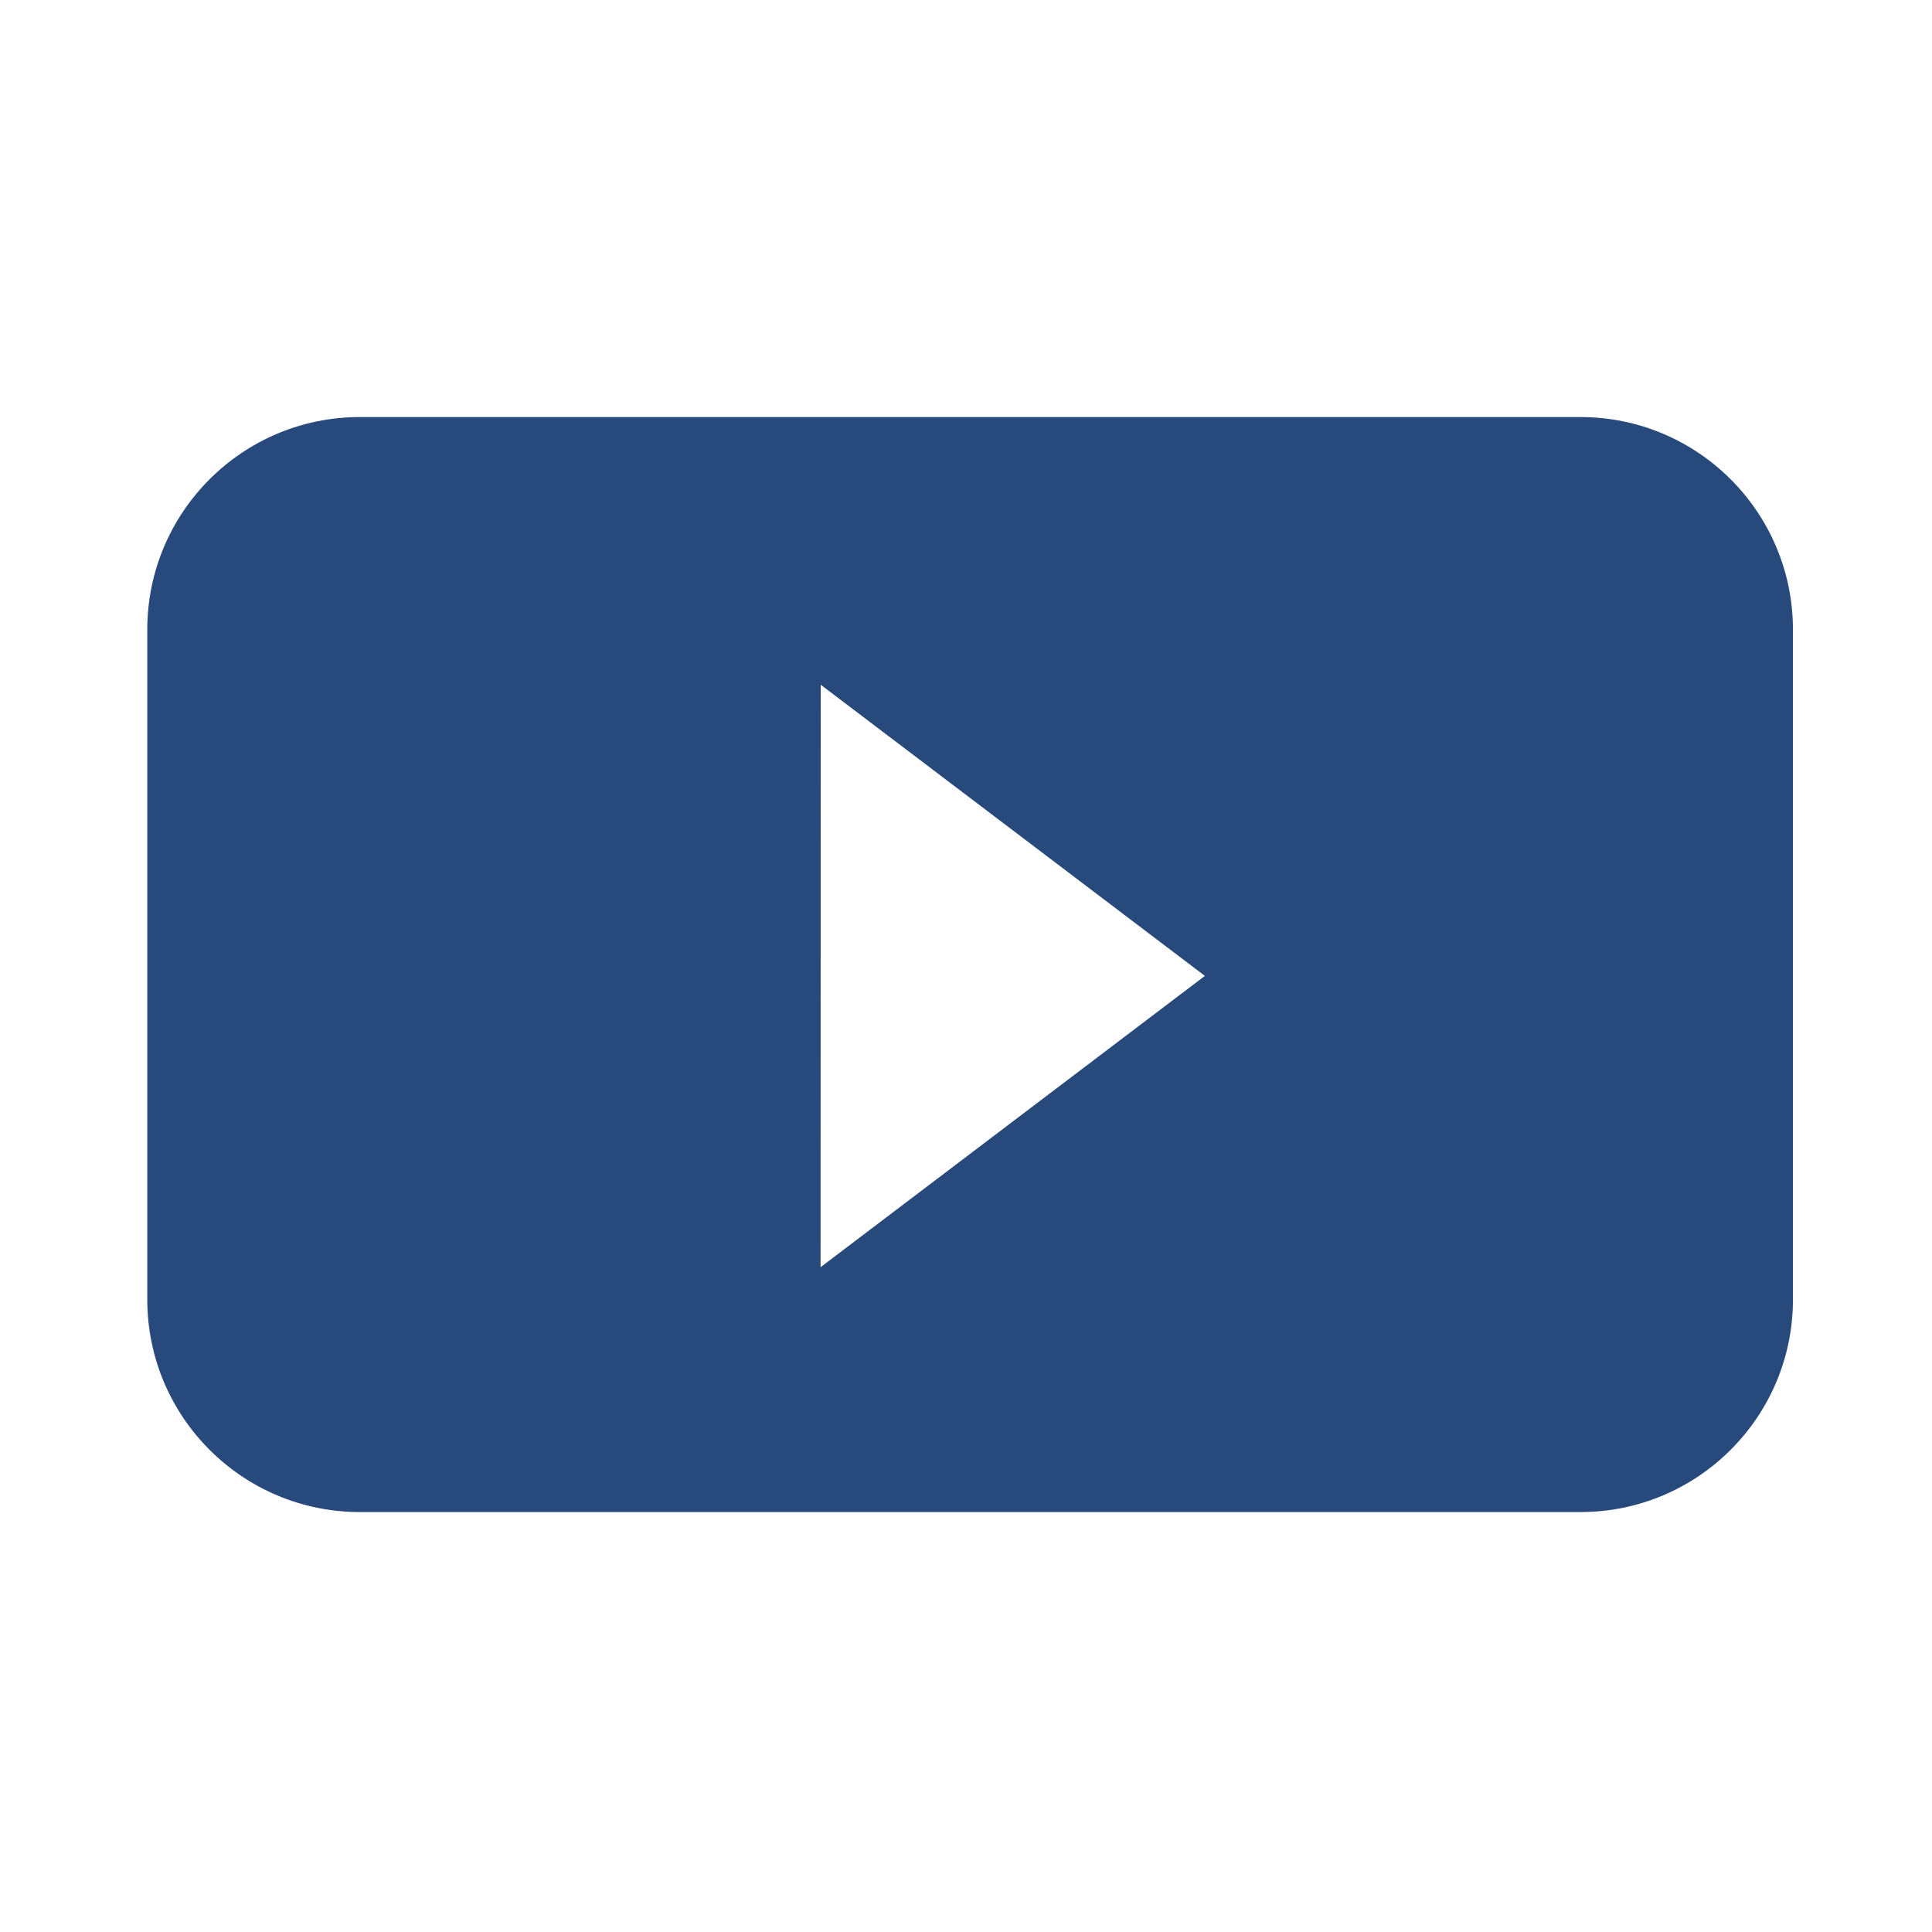 <?xml version="1.0" encoding="UTF-8" standalone="no"?>
<!DOCTYPE svg PUBLIC "-//W3C//DTD SVG 1.1//EN" "http://www.w3.org/Graphics/SVG/1.1/DTD/svg11.dtd">
<svg width="100%" height="100%" viewBox="0 0 16 16" version="1.1" xmlns="http://www.w3.org/2000/svg" xmlns:xlink="http://www.w3.org/1999/xlink" xml:space="preserve" xmlns:serif="http://www.serif.com/" style="fill-rule:evenodd;clip-rule:evenodd;stroke-linejoin:round;stroke-miterlimit:2;">
    <g transform="matrix(1.131,0,0,1.131,-1.049,-1.043)">
        <path d="M12.5,3.976L3.562,3.976C2.703,3.976 2.006,4.673 2.006,5.532L2.006,10.438C2.006,11.297 2.703,11.994 3.562,11.994L12.5,11.994C13.359,11.994 14.056,11.297 14.056,10.438L14.056,5.532C14.056,4.673 13.359,3.976 12.5,3.976ZM6.936,10.201L6.937,5.936L9.75,8.068L6.936,10.201Z" style="fill:#28497c;fill-rule:nonzero;"/>
    </g>
</svg>
